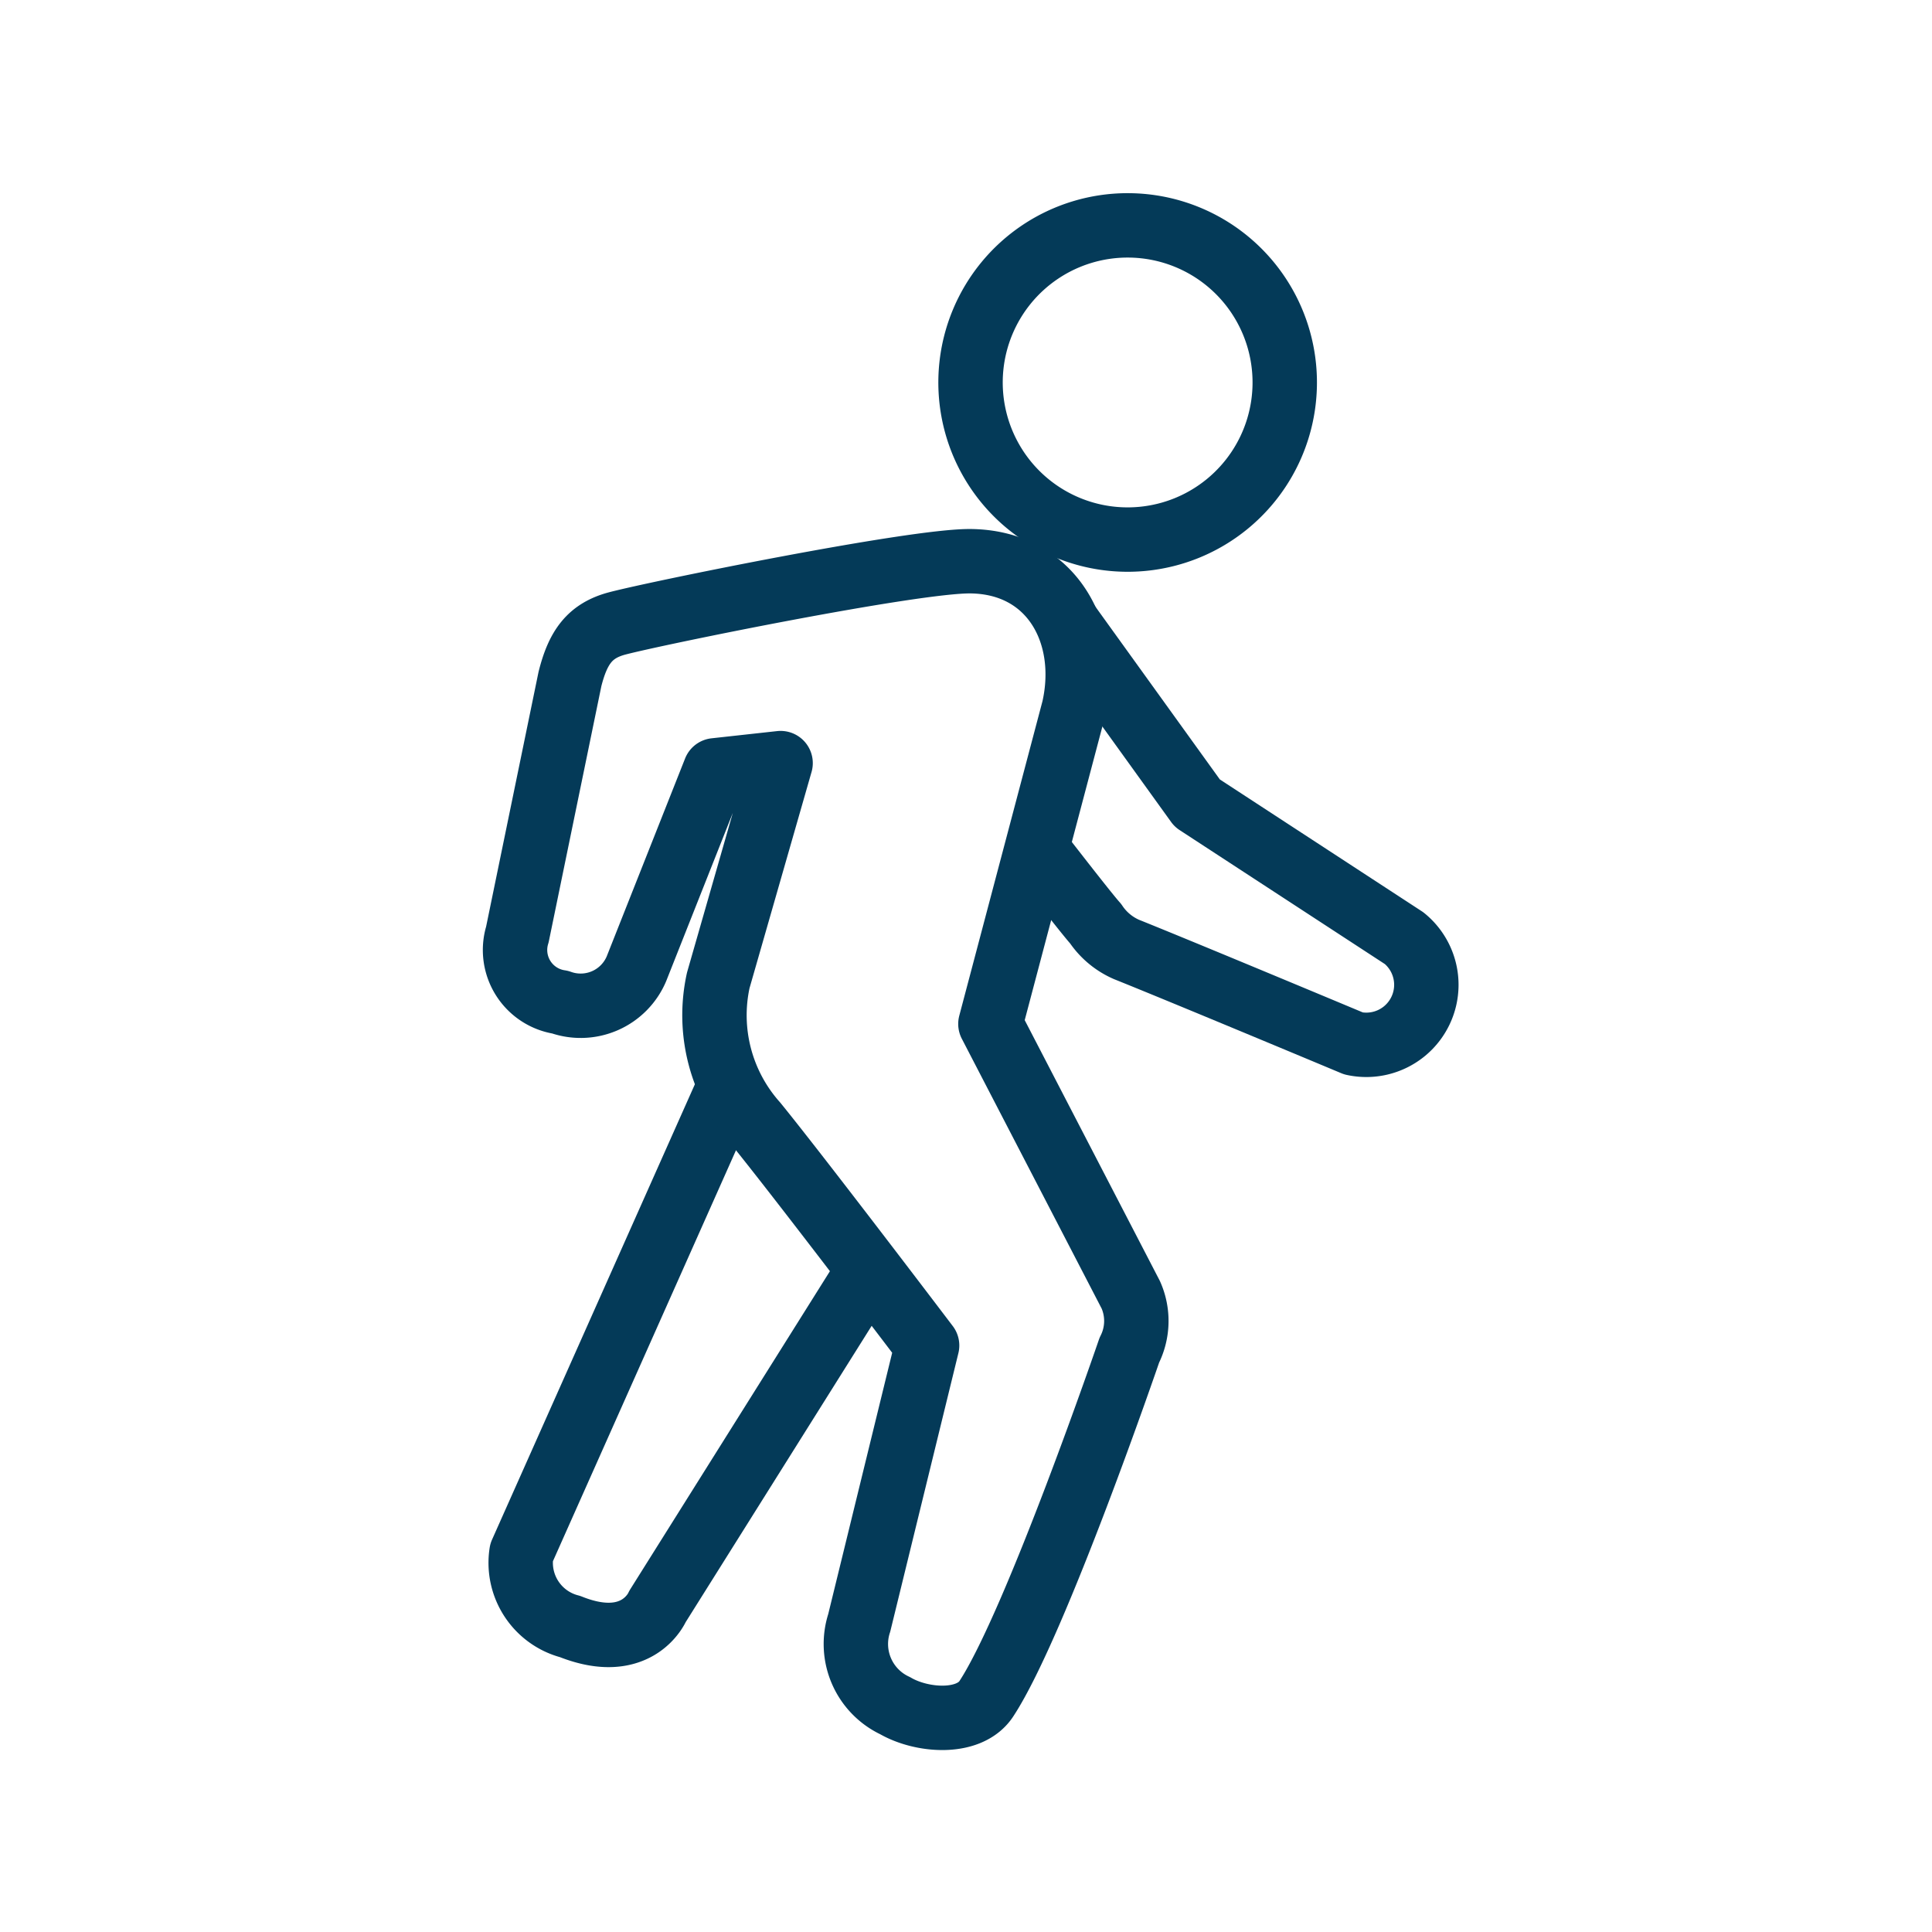 <svg xmlns="http://www.w3.org/2000/svg" width="60" height="60" viewBox="0 0 60 60">
  <g id="Icon_BioMotion" transform="translate(19912 17688)">
    <rect id="Rectangle_1466" data-name="Rectangle 1466" width="60" height="60" transform="translate(-19912 -17688)" fill="#fdccae" opacity="0"/>
    <g id="Group_32817" data-name="Group 32817" transform="translate(-19939.566 -18137.211)">
      <path id="Path_27303" data-name="Path 27303" d="M50.326,495.669l-6.485,14.559a2.043,2.043,0,0,0,1.511,2.294c2.1.841,2.713-.624,2.713-.624l6.57-10.467" transform="translate(-0.08 -12.797)" fill="none" stroke="#043a58" stroke-linejoin="round" stroke-width="2"/>
      <path id="Path_27304" data-name="Path 27304" d="M58.2,506.971c1.535-2.343,4.438-10.821,4.438-10.821a2,2,0,0,0,.046-1.72l-4.36-8.413,2.59-9.791c.526-2.329-.687-4.557-3.215-4.579-1.787-.013-9.7,1.6-10.958,1.93-.859.226-1.226.742-1.475,1.729l-1.633,7.935a1.637,1.637,0,0,0,1.328,2.1,1.88,1.88,0,0,0,2.37-1.036l2.441-6.164,2.036-.224-1.936,6.748a5.049,5.049,0,0,0,1.16,4.439c1.34,1.645,5.326,6.9,5.326,6.9l-2.108,8.614a2.115,2.115,0,0,0,1.118,2.573C56.194,507.671,57.669,507.786,58.2,506.971Z" transform="translate(0 -5.007)" fill="none" stroke="#043a58" stroke-linejoin="round" stroke-width="2"/>
      <path id="Path_27305" data-name="Path 27305" d="M74.252,461.088a4.879,4.879,0,1,1-4.878-4.878A4.878,4.878,0,0,1,74.252,461.088Z" transform="translate(-6.787 0)" fill="none" stroke="#043a58" stroke-linejoin="round" stroke-width="2"/>
      <path id="Path_27306" data-name="Path 27306" d="M68.5,474.505l4.02,5.581,6.425,4.194a1.864,1.864,0,0,1-1.568,3.27s-5.238-2.192-7.054-2.92a2.218,2.218,0,0,1-.958-.8c-.306-.338-1.826-2.307-1.826-2.307" transform="translate(-7.773 -5.933)" fill="none" stroke="#043a58" stroke-linejoin="round" stroke-width="2"/>
    </g>
  </g>
</svg>

